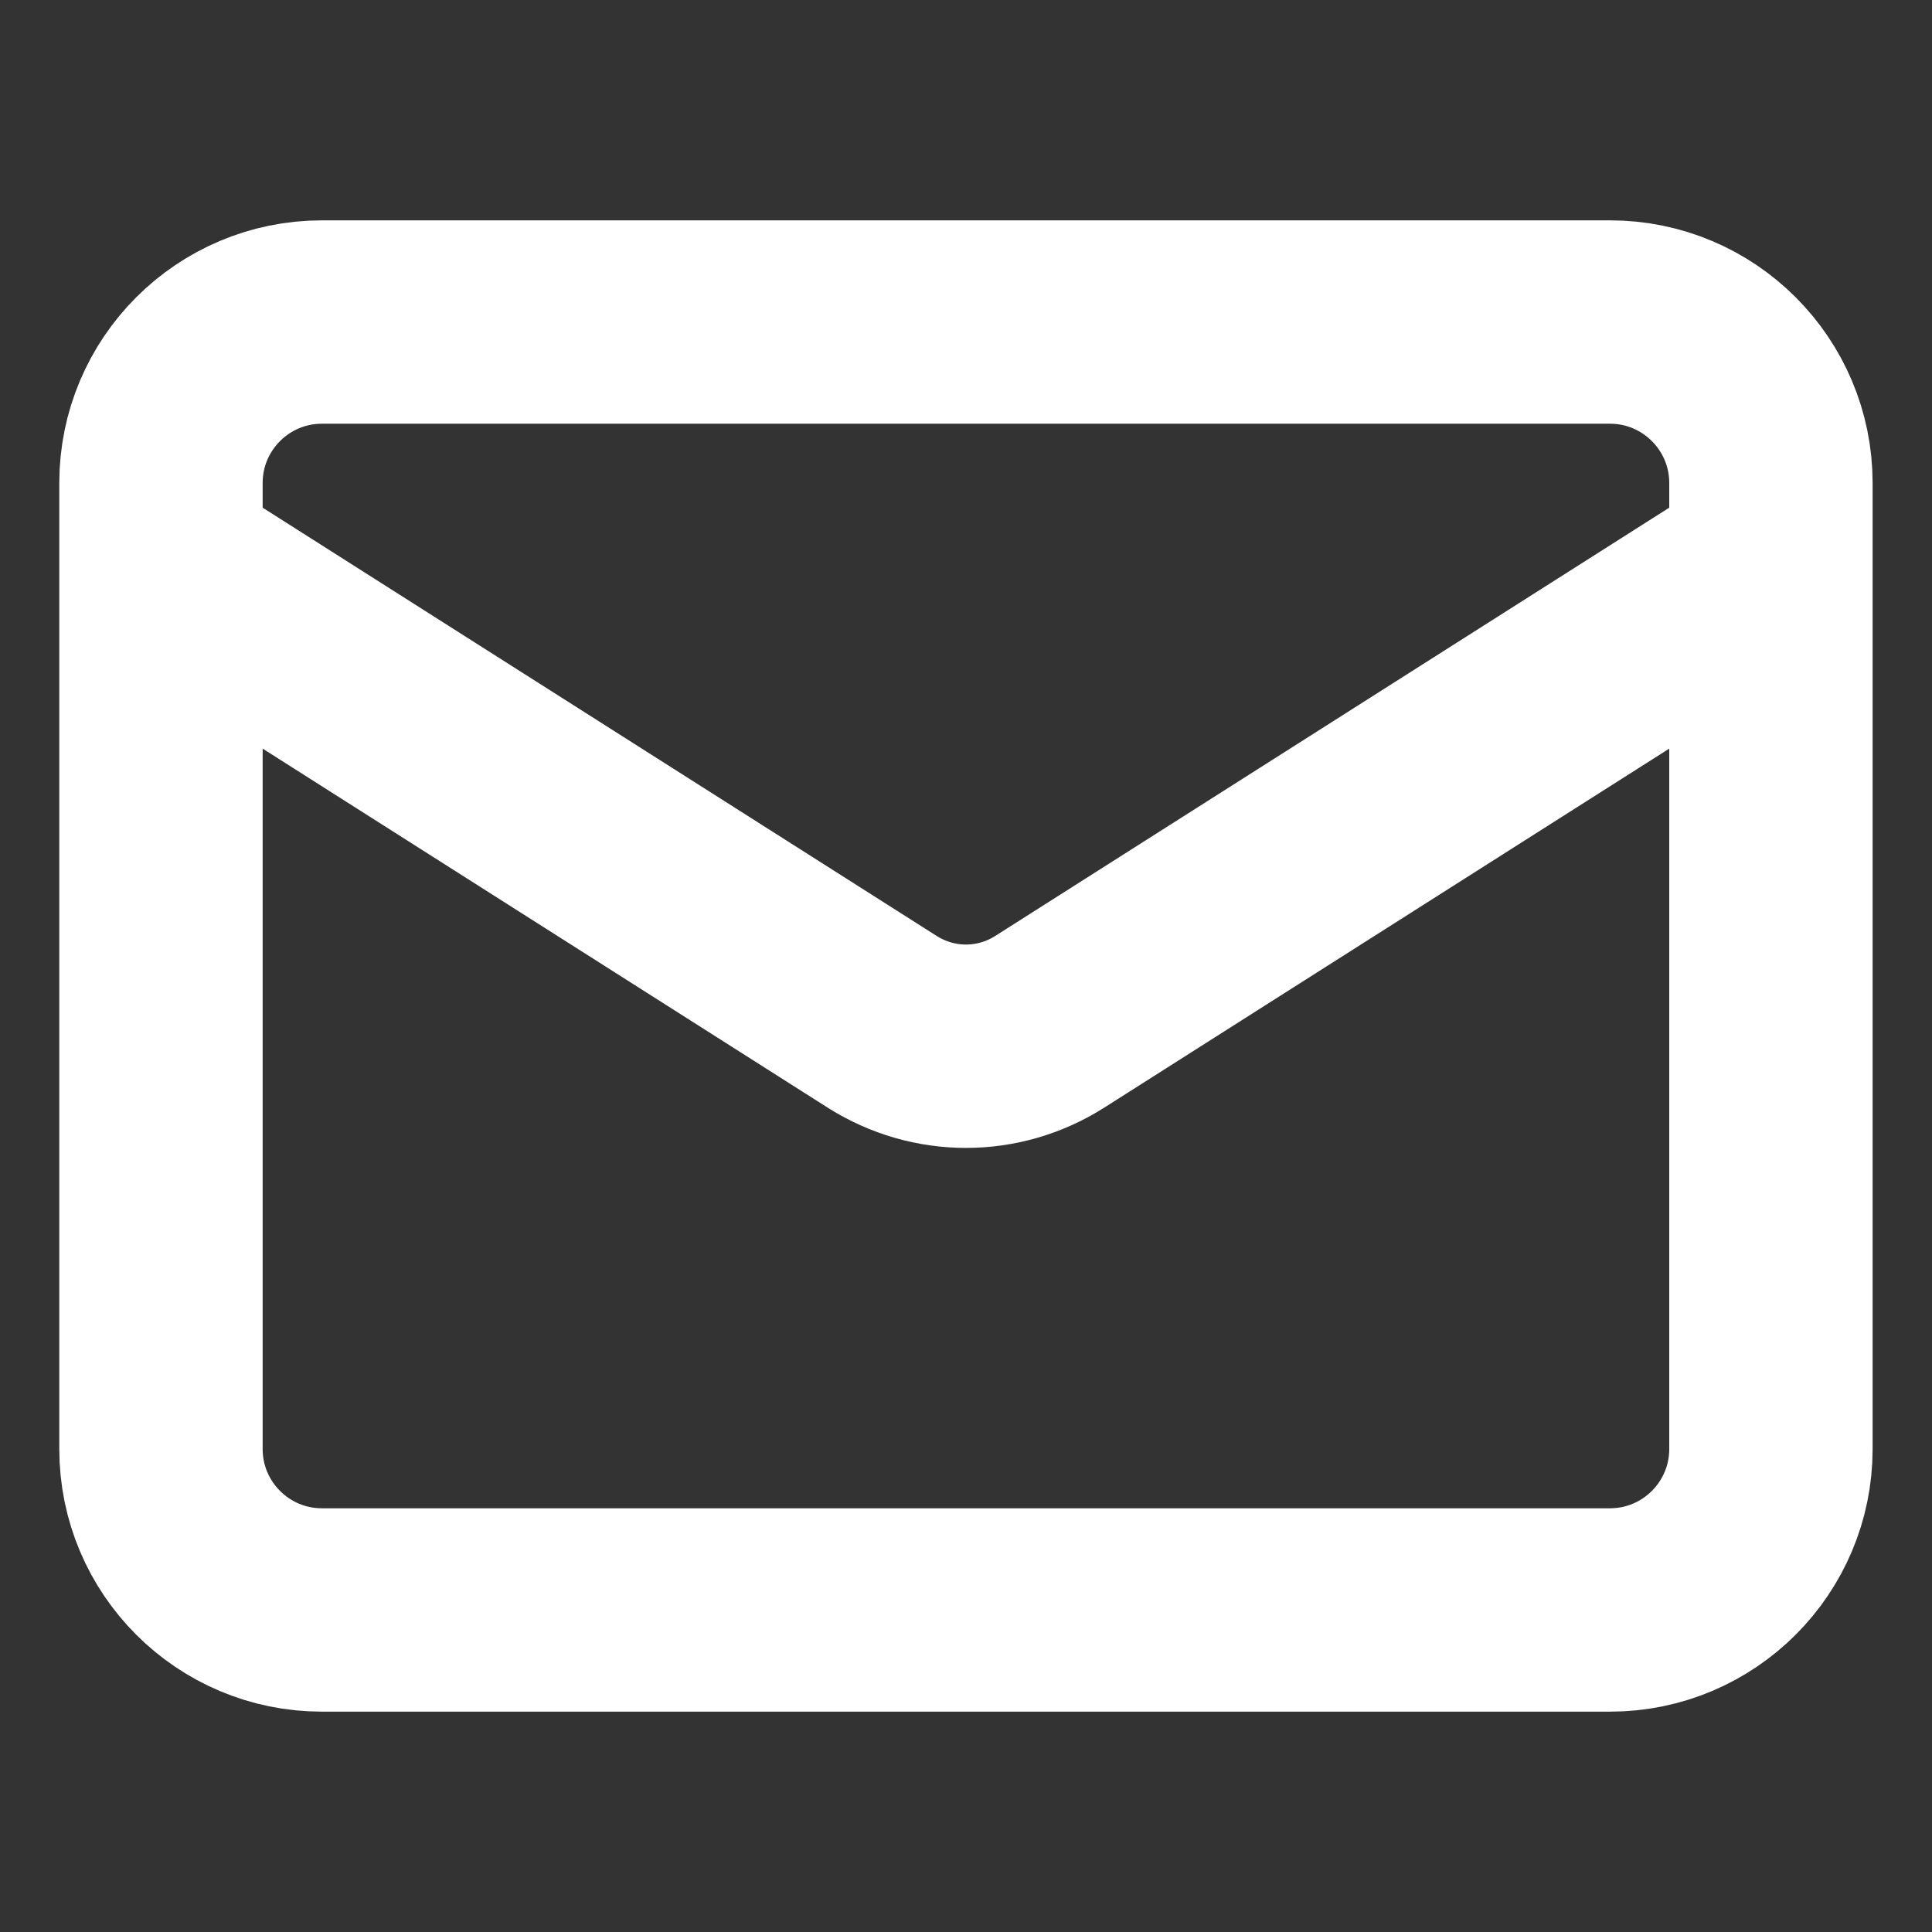 <svg width="19" height="19" viewBox="0 0 19 19" fill="none" xmlns="http://www.w3.org/2000/svg">
<rect x="0" y="0" width="19" height="19" fill="#333333" stroke="none"/>
<path d="M17.416 5.542L10.315 10.054C10.071 10.207 9.788 10.289 9.5 10.289C9.211 10.289 8.929 10.207 8.684 10.054L1.583 5.542M3.166 3.167H15.833C16.707 3.167 17.416 3.876 17.416 4.75V14.25C17.416 15.124 16.707 15.833 15.833 15.833H3.166C2.292 15.833 1.583 15.124 1.583 14.25V4.75C1.583 3.876 2.292 3.167 3.166 3.167Z" stroke="white" stroke-width="2" stroke-linecap="round" stroke-linejoin="round"/>
</svg>
